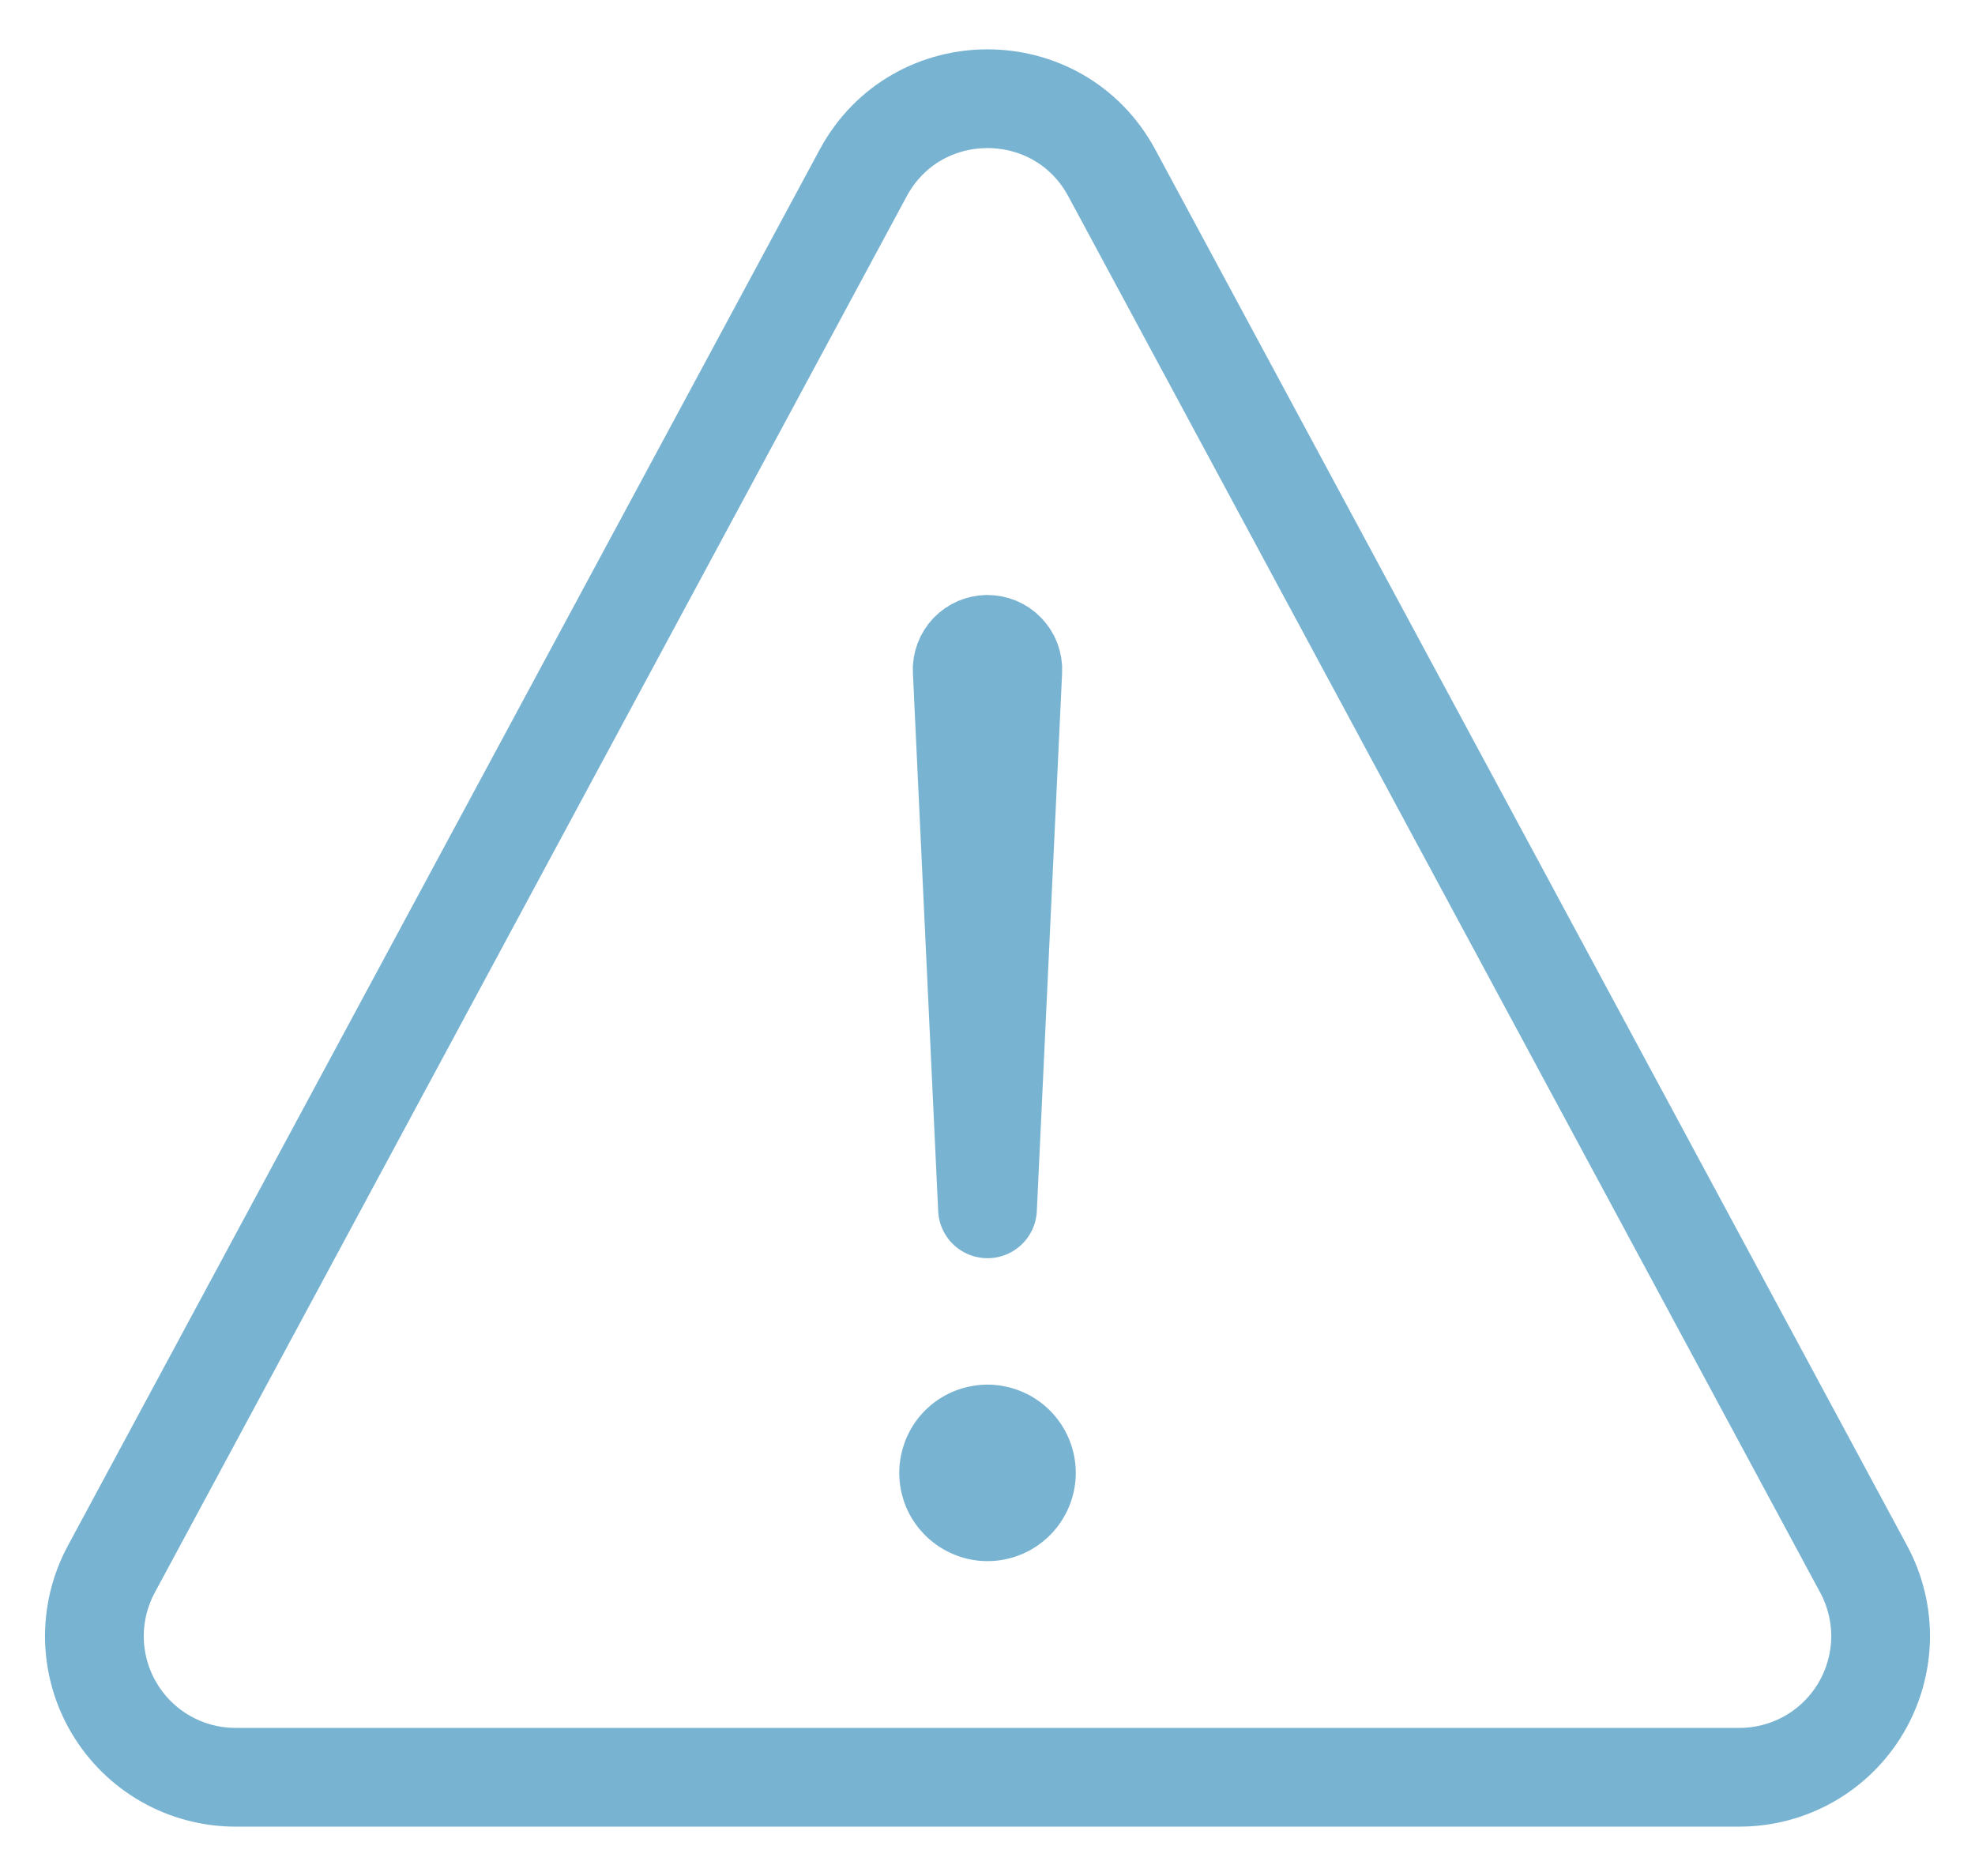 <svg width="20" height="19" viewBox="0 0 20 19" fill="none" xmlns="http://www.w3.org/2000/svg">
<path d="M2.385 18H17.614C17.862 18 18.105 17.936 18.32 17.814C18.535 17.692 18.715 17.516 18.842 17.303C18.968 17.091 19.038 16.849 19.044 16.602C19.049 16.355 18.99 16.11 18.873 15.893L11.259 1.752C10.719 0.749 9.281 0.749 8.741 1.752L1.127 15.893C1.01 16.11 0.951 16.355 0.956 16.602C0.962 16.849 1.031 17.091 1.158 17.303C1.285 17.516 1.465 17.692 1.68 17.814C1.895 17.936 2.138 18 2.385 18Z" stroke="#78B3D1" stroke-linecap="round" stroke-linejoin="round"/>
<path d="M9.744 6.792L10 12.243L10.256 6.794C10.258 6.759 10.252 6.725 10.24 6.692C10.227 6.659 10.209 6.63 10.184 6.604C10.16 6.579 10.131 6.56 10.099 6.546C10.067 6.533 10.032 6.526 9.997 6.526C9.963 6.526 9.929 6.534 9.898 6.547C9.866 6.561 9.838 6.581 9.814 6.605C9.791 6.63 9.772 6.66 9.76 6.692C9.748 6.724 9.742 6.758 9.744 6.792Z" stroke="#78B3D1" stroke-linecap="round" stroke-linejoin="round"/>
<path d="M10 15.811C9.823 15.811 9.651 15.758 9.504 15.66C9.357 15.562 9.242 15.422 9.174 15.259C9.107 15.096 9.089 14.916 9.124 14.743C9.158 14.57 9.243 14.41 9.368 14.285C9.493 14.16 9.652 14.075 9.826 14.041C9.999 14.006 10.179 14.024 10.342 14.092C10.505 14.159 10.645 14.274 10.743 14.421C10.841 14.568 10.894 14.741 10.894 14.917C10.894 15.154 10.799 15.382 10.632 15.549C10.464 15.717 10.237 15.811 10 15.811Z" fill="#78B3D1"/>
</svg>
